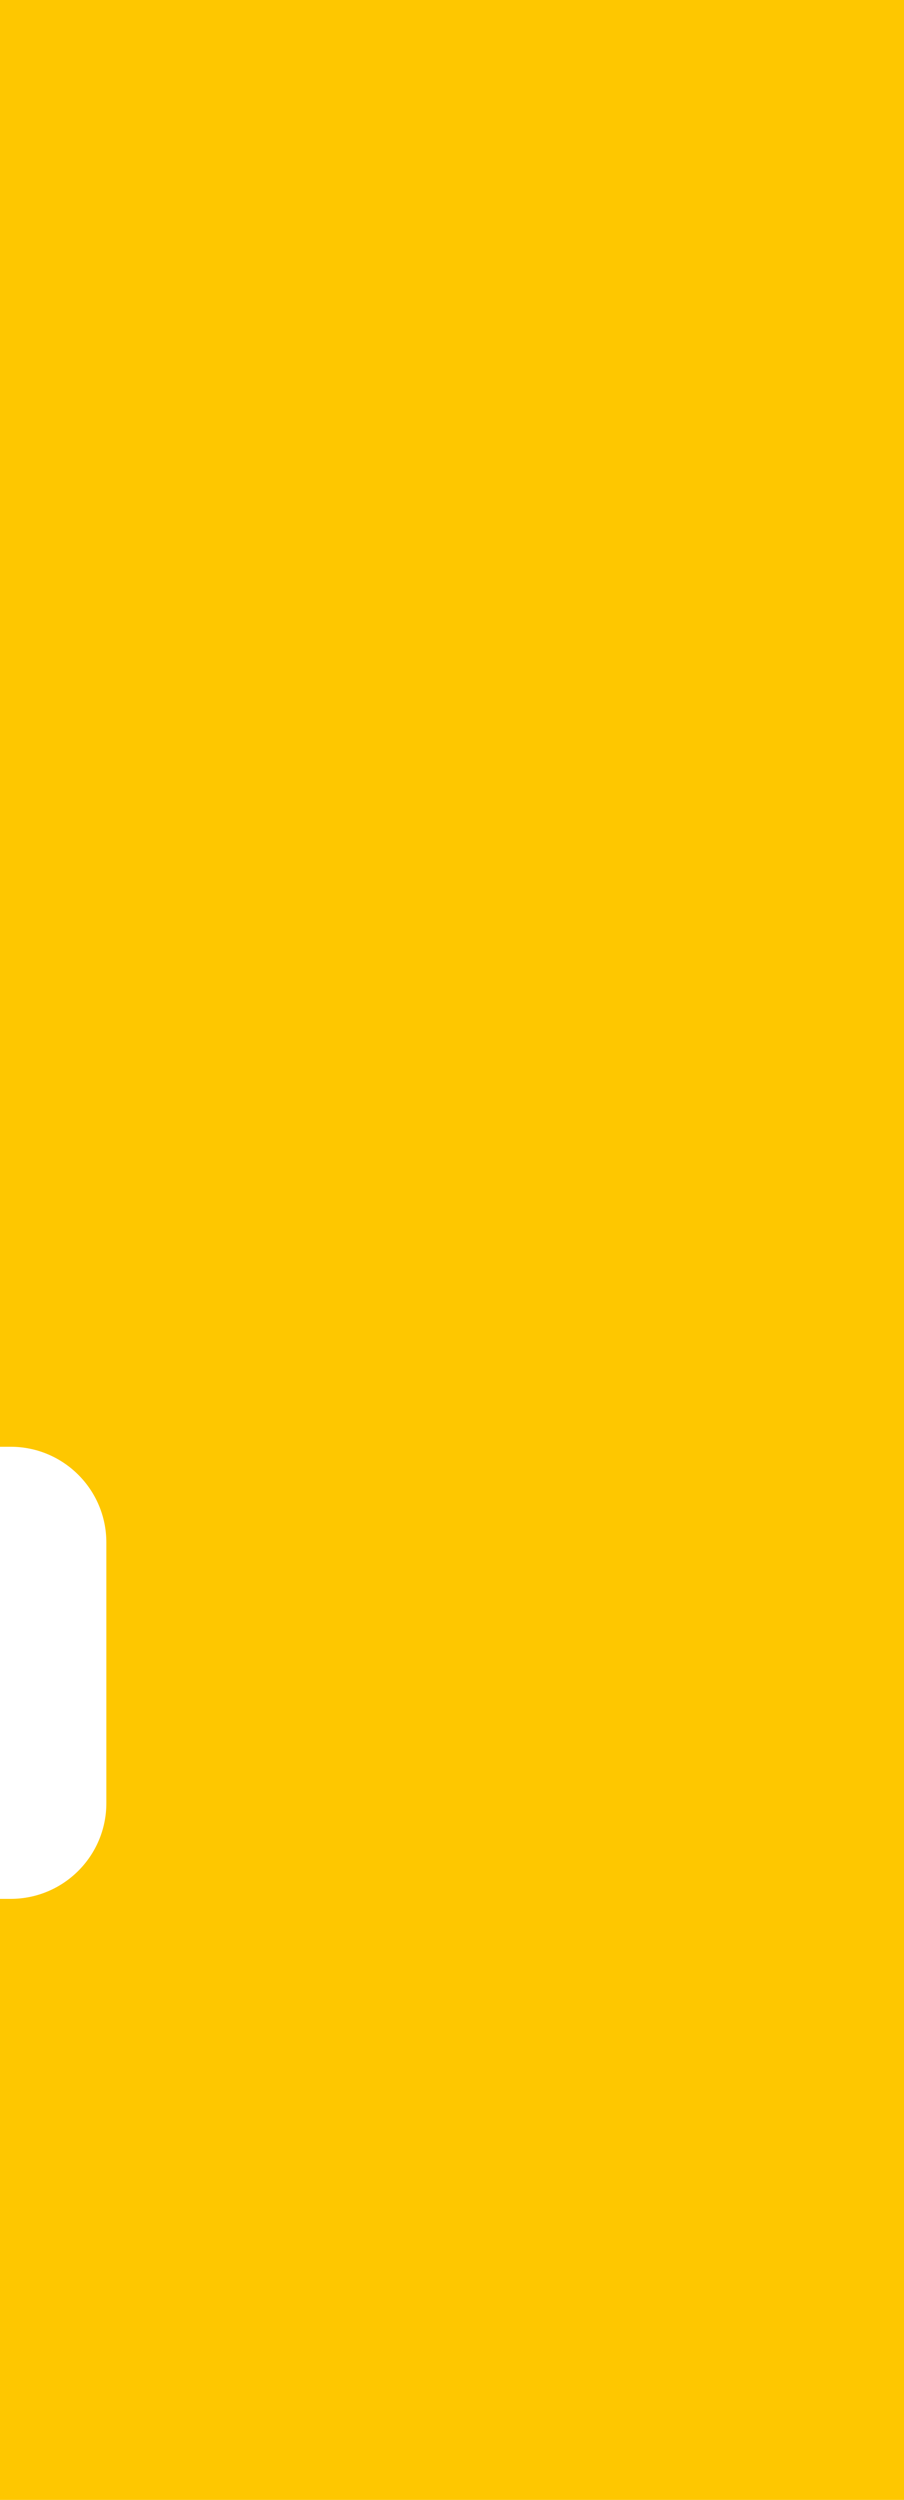 <?xml version="1.0" encoding="UTF-8"?> <svg xmlns="http://www.w3.org/2000/svg" width="170" height="470" viewBox="0 0 170 470" fill="none"> <path fill-rule="evenodd" clip-rule="evenodd" d="M0 0H170V470H0V357C0 373 0 354.941 0 345V314.5V272C0 262 0 262.059 0 272V0ZM0 272H2C11.941 272 20 280.059 20 290V339C20 348.941 11.941 357 2 357H0V321V272Z" fill="#FEC700"></path> </svg> 